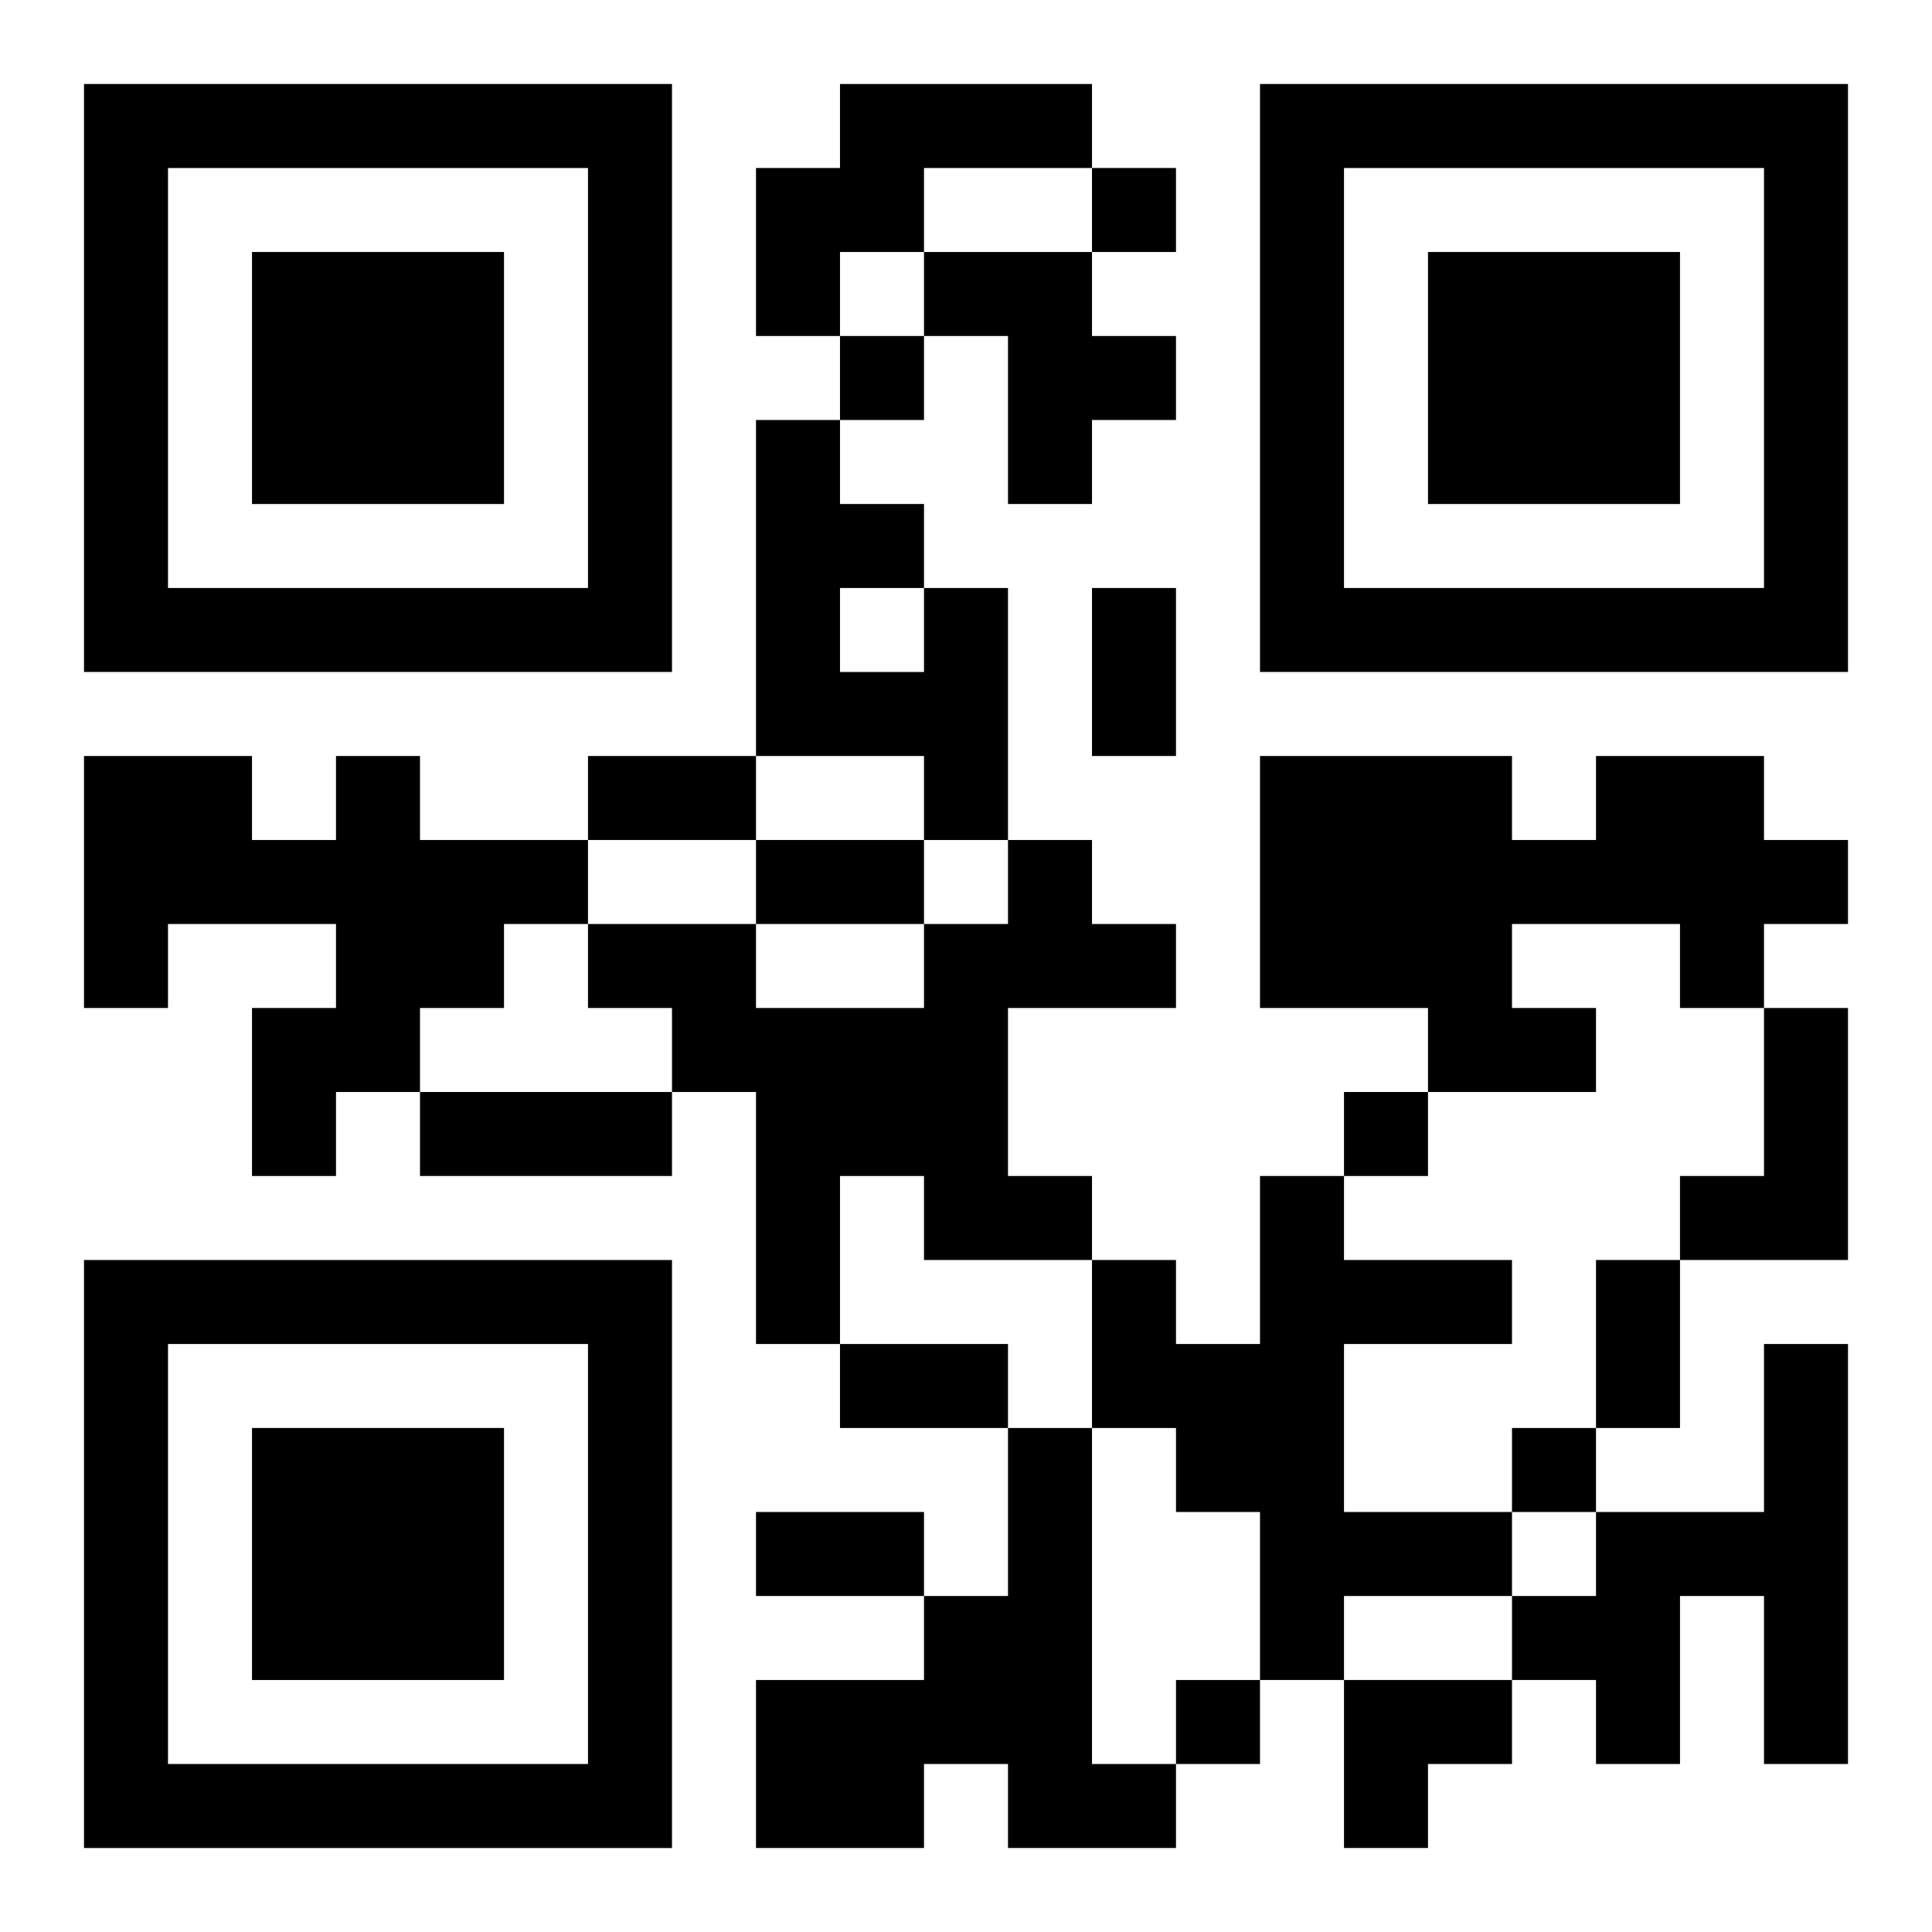 <?xml version="1.0" encoding="UTF-8"?>
<svg width="250" height="250" baseProfile="full" version="1.1" viewBox="-1 -1 23 23" xmlns="http://www.w3.org/2000/svg" xmlns:xlink="http://www.w3.org/1999/xlink"><symbol id="a"><path d="m0 7v7h7v-7h-7zm1 1h5v5h-5v-5zm1 1v3h3v-3h-3z"/></symbol><use y="-7" xlink:href="#a"/><use y="7" xlink:href="#a"/><use x="14" y="-7" xlink:href="#a"/><path d="m9 0h3v1h-2v1h-1v1h-1v-2h1v-1m1 2h2v1h1v1h-1v1h-1v-2h-1v-1m0 4h1v3h-1v-1h-2v-4h1v1h1v1m-1 0v1h1v-1h-1m-6 2h1v1h2v1h-1v1h-1v1h-1v1h-1v-2h1v-1h-2v1h-1v-3h2v1h1v-1m15 0h2v1h1v1h-1v1h-1v-1h-2v1h1v1h-2v-1h-2v-3h3v1h1v-1m-7 1h1v1h1v1h-2v2h1v1h-2v-1h-1v2h-1v-3h-1v-1h-1v-1h2v1h2v-1h1v-1m9 2h1v3h-2v-1h1v-2m-6 2h1v1h2v1h-2v2h2v1h-2v1h-1v-2h-1v-1h-1v-2h1v1h1v-2m6 2h1v5h-1v-2h-1v2h-1v-1h-1v-1h1v-1h2v-2m-9 1h1v4h1v1h-2v-1h-1v1h-2v-2h2v-1h1v-2m1-15v1h1v-1h-1m-3 2v1h1v-1h-1m6 9v1h1v-1h-1m2 4v1h1v-1h-1m-4 3v1h1v-1h-1m-1-13h1v2h-1v-2m-6 2h2v1h-2v-1m2 1h2v1h-2v-1m-4 3h3v1h-3v-1m14 2h1v2h-1v-2m-9 1h2v1h-2v-1m-1 2h2v1h-2v-1m7 2h2v1h-1v1h-1z"/></svg>
